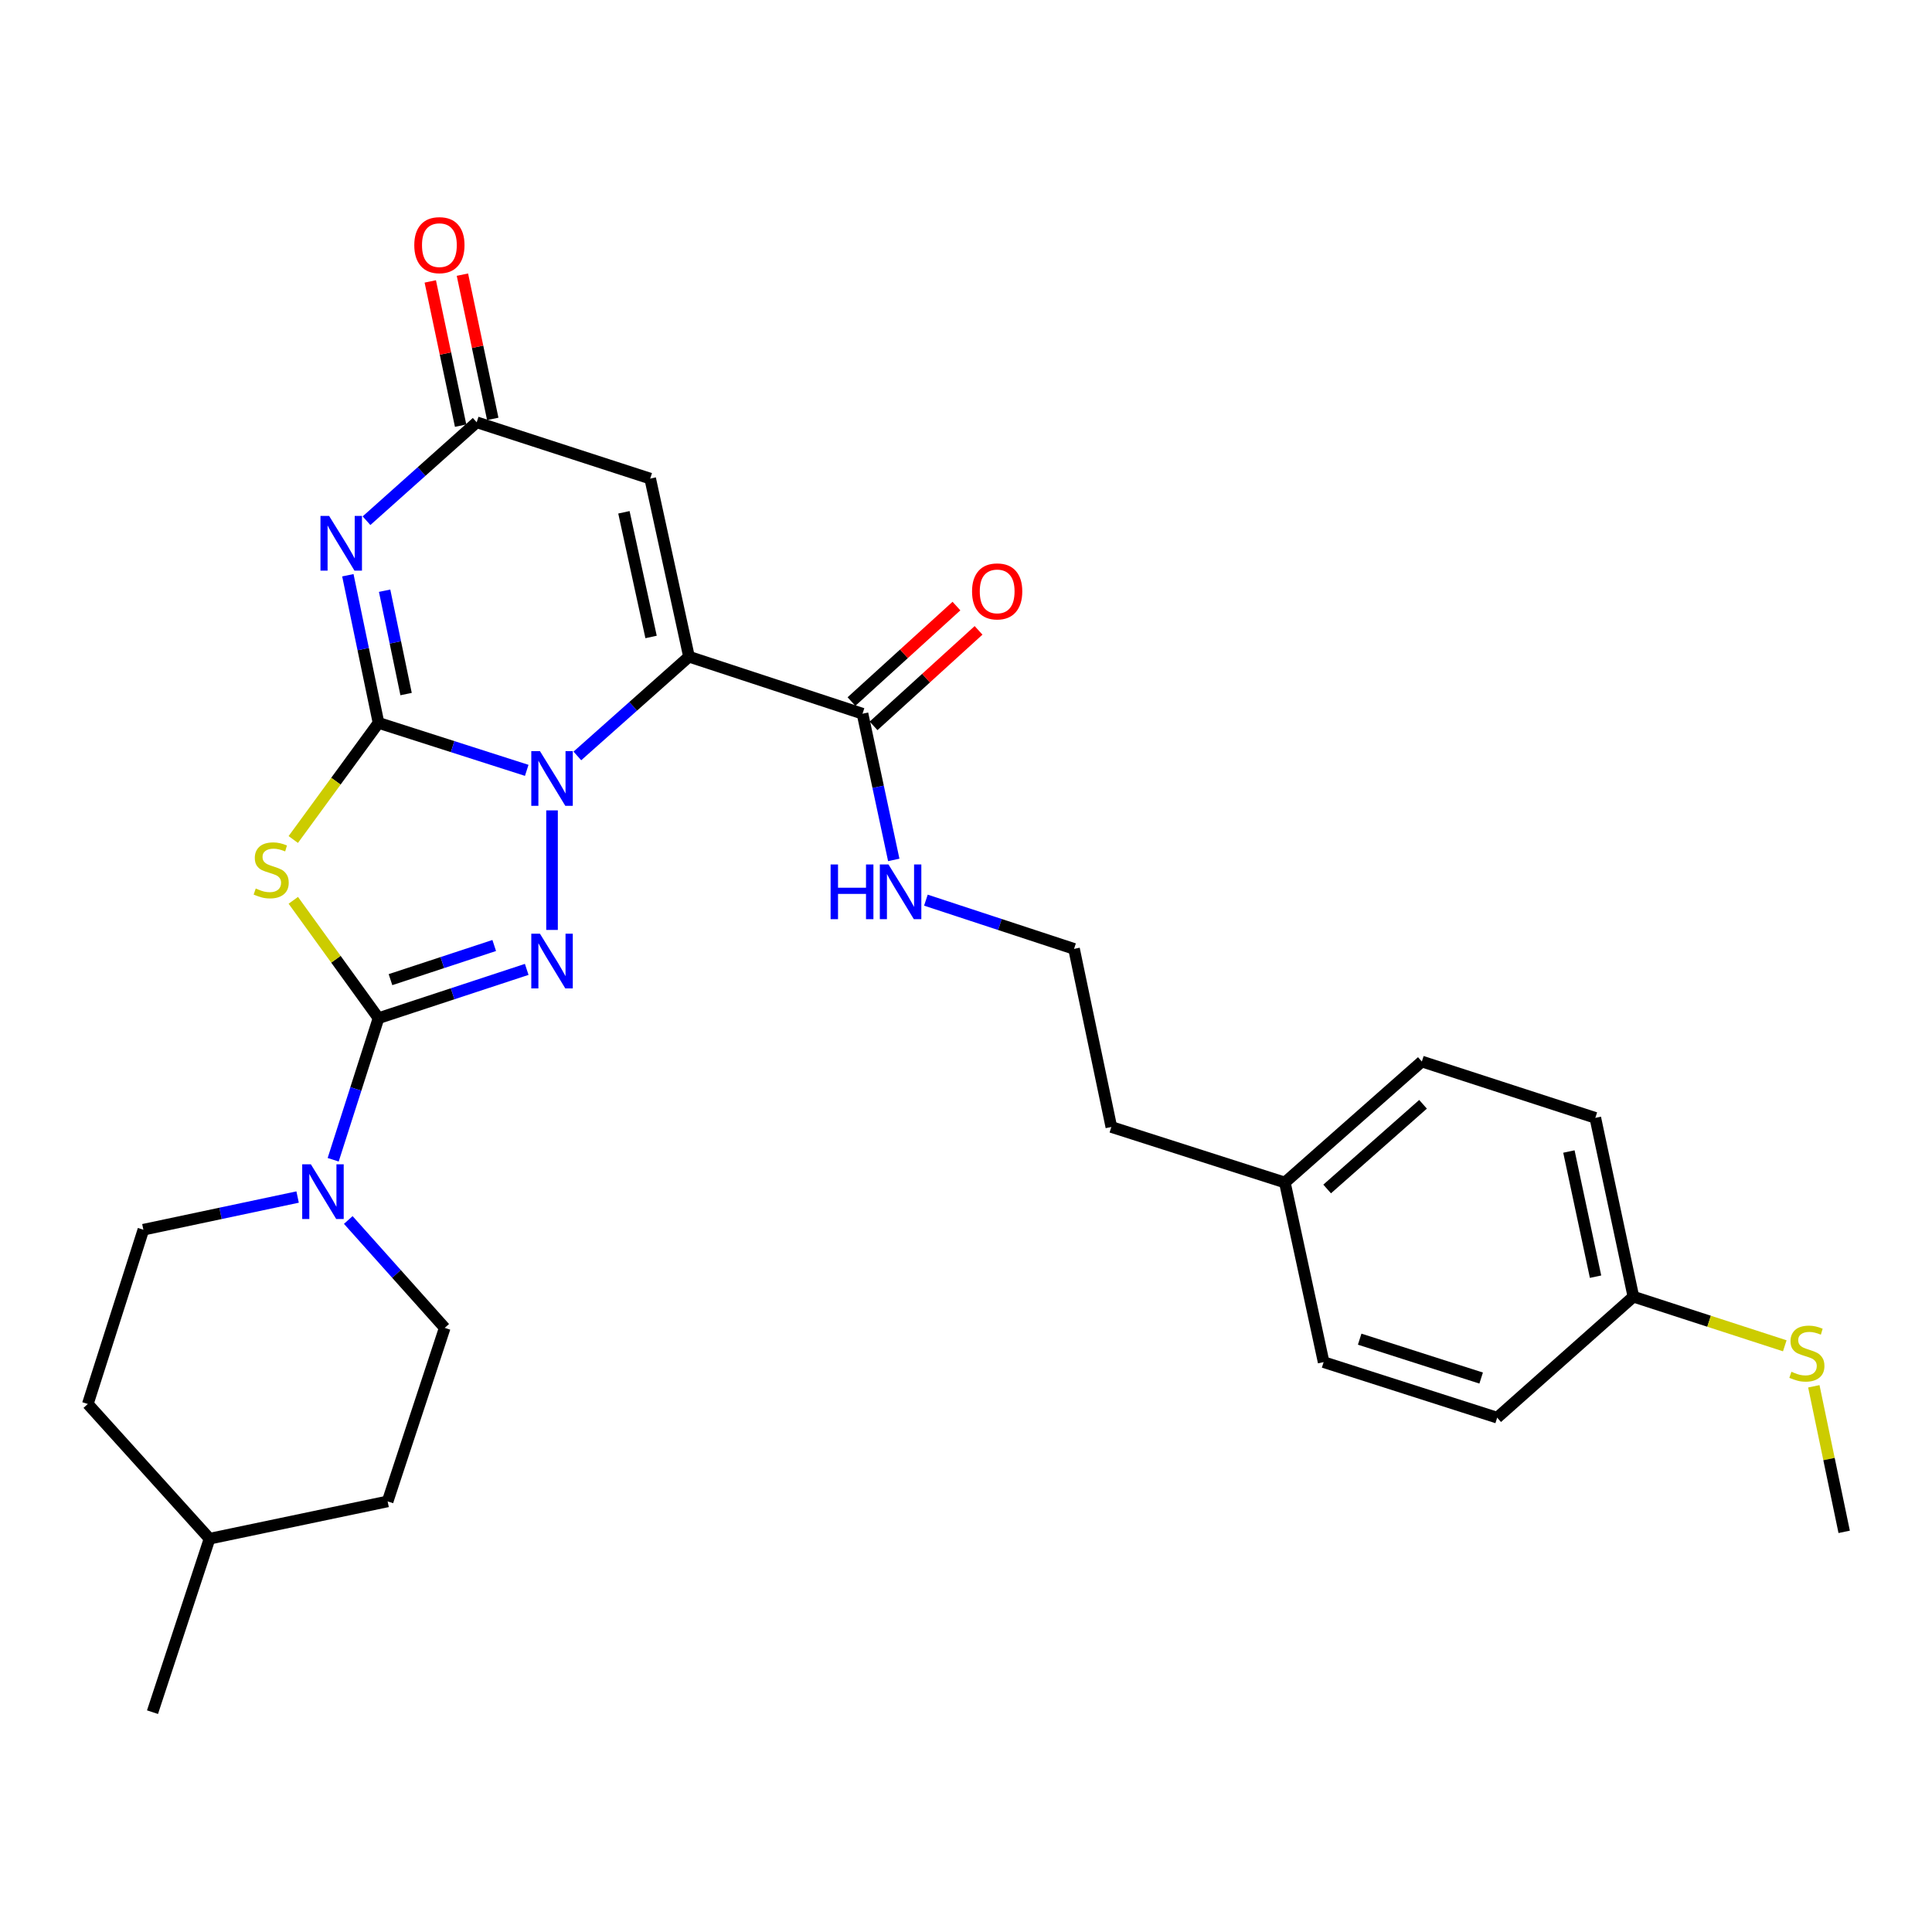 <?xml version='1.0' encoding='iso-8859-1'?>
<svg version='1.1' baseProfile='full'
              xmlns='http://www.w3.org/2000/svg'
                      xmlns:rdkit='http://www.rdkit.org/xml'
                      xmlns:xlink='http://www.w3.org/1999/xlink'
                  xml:space='preserve'
width='1000px' height='1000px' viewBox='0 0 1000 1000'>
<!-- END OF HEADER -->
<rect style='opacity:1.0;fill:#FFFFFF;stroke:none' width='1000' height='1000' x='0' y='0'> </rect>
<path class='bond-0' d='M 195.921,374.167 L 234.278,386.45' style='fill:none;fill-rule:evenodd;stroke:#000000;stroke-width:6px;stroke-linecap:butt;stroke-linejoin:miter;stroke-opacity:1' />
<path class='bond-0' d='M 234.278,386.45 L 272.635,398.733' style='fill:none;fill-rule:evenodd;stroke:#0000FF;stroke-width:6px;stroke-linecap:butt;stroke-linejoin:miter;stroke-opacity:1' />
<path class='bond-4' d='M 195.921,374.167 L 173.861,404.348' style='fill:none;fill-rule:evenodd;stroke:#000000;stroke-width:6px;stroke-linecap:butt;stroke-linejoin:miter;stroke-opacity:1' />
<path class='bond-4' d='M 173.861,404.348 L 151.8,434.528' style='fill:none;fill-rule:evenodd;stroke:#CCCC00;stroke-width:6px;stroke-linecap:butt;stroke-linejoin:miter;stroke-opacity:1' />
<path class='bond-5' d='M 195.921,374.167 L 187.985,335.955' style='fill:none;fill-rule:evenodd;stroke:#000000;stroke-width:6px;stroke-linecap:butt;stroke-linejoin:miter;stroke-opacity:1' />
<path class='bond-5' d='M 187.985,335.955 L 180.05,297.744' style='fill:none;fill-rule:evenodd;stroke:#0000FF;stroke-width:6px;stroke-linecap:butt;stroke-linejoin:miter;stroke-opacity:1' />
<path class='bond-5' d='M 210.186,359.247 L 204.631,332.498' style='fill:none;fill-rule:evenodd;stroke:#000000;stroke-width:6px;stroke-linecap:butt;stroke-linejoin:miter;stroke-opacity:1' />
<path class='bond-5' d='M 204.631,332.498 L 199.076,305.75' style='fill:none;fill-rule:evenodd;stroke:#0000FF;stroke-width:6px;stroke-linecap:butt;stroke-linejoin:miter;stroke-opacity:1' />
<path class='bond-1' d='M 298.844,391.269 L 327.731,365.585' style='fill:none;fill-rule:evenodd;stroke:#0000FF;stroke-width:6px;stroke-linecap:butt;stroke-linejoin:miter;stroke-opacity:1' />
<path class='bond-1' d='M 327.731,365.585 L 356.617,339.901' style='fill:none;fill-rule:evenodd;stroke:#000000;stroke-width:6px;stroke-linecap:butt;stroke-linejoin:miter;stroke-opacity:1' />
<path class='bond-3' d='M 285.733,419.45 L 285.733,481.332' style='fill:none;fill-rule:evenodd;stroke:#0000FF;stroke-width:6px;stroke-linecap:butt;stroke-linejoin:miter;stroke-opacity:1' />
<path class='bond-9' d='M 356.617,339.901 L 446.438,369.416' style='fill:none;fill-rule:evenodd;stroke:#000000;stroke-width:6px;stroke-linecap:butt;stroke-linejoin:miter;stroke-opacity:1' />
<path class='bond-30' d='M 356.617,339.901 L 336.537,247.719' style='fill:none;fill-rule:evenodd;stroke:#000000;stroke-width:6px;stroke-linecap:butt;stroke-linejoin:miter;stroke-opacity:1' />
<path class='bond-30' d='M 336.994,329.692 L 322.938,265.164' style='fill:none;fill-rule:evenodd;stroke:#000000;stroke-width:6px;stroke-linecap:butt;stroke-linejoin:miter;stroke-opacity:1' />
<path class='bond-2' d='M 195.921,526.995 L 173.869,496.5' style='fill:none;fill-rule:evenodd;stroke:#000000;stroke-width:6px;stroke-linecap:butt;stroke-linejoin:miter;stroke-opacity:1' />
<path class='bond-2' d='M 173.869,496.5 L 151.817,466.004' style='fill:none;fill-rule:evenodd;stroke:#CCCC00;stroke-width:6px;stroke-linecap:butt;stroke-linejoin:miter;stroke-opacity:1' />
<path class='bond-8' d='M 195.921,526.995 L 184.186,563.642' style='fill:none;fill-rule:evenodd;stroke:#000000;stroke-width:6px;stroke-linecap:butt;stroke-linejoin:miter;stroke-opacity:1' />
<path class='bond-8' d='M 184.186,563.642 L 172.451,600.289' style='fill:none;fill-rule:evenodd;stroke:#0000FF;stroke-width:6px;stroke-linecap:butt;stroke-linejoin:miter;stroke-opacity:1' />
<path class='bond-29' d='M 195.921,526.995 L 234.275,514.374' style='fill:none;fill-rule:evenodd;stroke:#000000;stroke-width:6px;stroke-linecap:butt;stroke-linejoin:miter;stroke-opacity:1' />
<path class='bond-29' d='M 234.275,514.374 L 272.629,501.754' style='fill:none;fill-rule:evenodd;stroke:#0000FF;stroke-width:6px;stroke-linecap:butt;stroke-linejoin:miter;stroke-opacity:1' />
<path class='bond-29' d='M 202.114,507.06 L 228.961,498.225' style='fill:none;fill-rule:evenodd;stroke:#000000;stroke-width:6px;stroke-linecap:butt;stroke-linejoin:miter;stroke-opacity:1' />
<path class='bond-29' d='M 228.961,498.225 L 255.809,489.391' style='fill:none;fill-rule:evenodd;stroke:#0000FF;stroke-width:6px;stroke-linecap:butt;stroke-linejoin:miter;stroke-opacity:1' />
<path class='bond-7' d='M 189.706,269.516 L 218.221,244.044' style='fill:none;fill-rule:evenodd;stroke:#0000FF;stroke-width:6px;stroke-linecap:butt;stroke-linejoin:miter;stroke-opacity:1' />
<path class='bond-7' d='M 218.221,244.044 L 246.735,218.572' style='fill:none;fill-rule:evenodd;stroke:#000000;stroke-width:6px;stroke-linecap:butt;stroke-linejoin:miter;stroke-opacity:1' />
<path class='bond-6' d='M 336.537,247.719 L 246.735,218.572' style='fill:none;fill-rule:evenodd;stroke:#000000;stroke-width:6px;stroke-linecap:butt;stroke-linejoin:miter;stroke-opacity:1' />
<path class='bond-10' d='M 255.053,216.822 L 247.2,179.491' style='fill:none;fill-rule:evenodd;stroke:#000000;stroke-width:6px;stroke-linecap:butt;stroke-linejoin:miter;stroke-opacity:1' />
<path class='bond-10' d='M 247.2,179.491 L 239.346,142.159' style='fill:none;fill-rule:evenodd;stroke:#FF0000;stroke-width:6px;stroke-linecap:butt;stroke-linejoin:miter;stroke-opacity:1' />
<path class='bond-10' d='M 238.417,220.322 L 230.563,182.991' style='fill:none;fill-rule:evenodd;stroke:#000000;stroke-width:6px;stroke-linecap:butt;stroke-linejoin:miter;stroke-opacity:1' />
<path class='bond-10' d='M 230.563,182.991 L 222.71,145.659' style='fill:none;fill-rule:evenodd;stroke:#FF0000;stroke-width:6px;stroke-linecap:butt;stroke-linejoin:miter;stroke-opacity:1' />
<path class='bond-11' d='M 154.046,619.585 L 114.13,628.042' style='fill:none;fill-rule:evenodd;stroke:#0000FF;stroke-width:6px;stroke-linecap:butt;stroke-linejoin:miter;stroke-opacity:1' />
<path class='bond-11' d='M 114.13,628.042 L 74.214,636.499' style='fill:none;fill-rule:evenodd;stroke:#000000;stroke-width:6px;stroke-linecap:butt;stroke-linejoin:miter;stroke-opacity:1' />
<path class='bond-12' d='M 180.266,631.464 L 205.227,659.384' style='fill:none;fill-rule:evenodd;stroke:#0000FF;stroke-width:6px;stroke-linecap:butt;stroke-linejoin:miter;stroke-opacity:1' />
<path class='bond-12' d='M 205.227,659.384 L 230.187,687.303' style='fill:none;fill-rule:evenodd;stroke:#000000;stroke-width:6px;stroke-linecap:butt;stroke-linejoin:miter;stroke-opacity:1' />
<path class='bond-13' d='M 452.158,375.704 L 479.327,350.991' style='fill:none;fill-rule:evenodd;stroke:#000000;stroke-width:6px;stroke-linecap:butt;stroke-linejoin:miter;stroke-opacity:1' />
<path class='bond-13' d='M 479.327,350.991 L 506.496,326.278' style='fill:none;fill-rule:evenodd;stroke:#FF0000;stroke-width:6px;stroke-linecap:butt;stroke-linejoin:miter;stroke-opacity:1' />
<path class='bond-13' d='M 440.718,363.128 L 467.887,338.415' style='fill:none;fill-rule:evenodd;stroke:#000000;stroke-width:6px;stroke-linecap:butt;stroke-linejoin:miter;stroke-opacity:1' />
<path class='bond-13' d='M 467.887,338.415 L 495.057,313.701' style='fill:none;fill-rule:evenodd;stroke:#FF0000;stroke-width:6px;stroke-linecap:butt;stroke-linejoin:miter;stroke-opacity:1' />
<path class='bond-14' d='M 446.438,369.416 L 454.524,407.254' style='fill:none;fill-rule:evenodd;stroke:#000000;stroke-width:6px;stroke-linecap:butt;stroke-linejoin:miter;stroke-opacity:1' />
<path class='bond-14' d='M 454.524,407.254 L 462.61,445.091' style='fill:none;fill-rule:evenodd;stroke:#0000FF;stroke-width:6px;stroke-linecap:butt;stroke-linejoin:miter;stroke-opacity:1' />
<path class='bond-17' d='M 74.214,636.499 L 45.455,726.698' style='fill:none;fill-rule:evenodd;stroke:#000000;stroke-width:6px;stroke-linecap:butt;stroke-linejoin:miter;stroke-opacity:1' />
<path class='bond-18' d='M 230.187,687.303 L 200.634,777.124' style='fill:none;fill-rule:evenodd;stroke:#000000;stroke-width:6px;stroke-linecap:butt;stroke-linejoin:miter;stroke-opacity:1' />
<path class='bond-24' d='M 479.243,465.918 L 517.583,478.53' style='fill:none;fill-rule:evenodd;stroke:#0000FF;stroke-width:6px;stroke-linecap:butt;stroke-linejoin:miter;stroke-opacity:1' />
<path class='bond-24' d='M 517.583,478.53 L 555.923,491.142' style='fill:none;fill-rule:evenodd;stroke:#000000;stroke-width:6px;stroke-linecap:butt;stroke-linejoin:miter;stroke-opacity:1' />
<path class='bond-15' d='M 845.438,671.153 L 825.736,578.602' style='fill:none;fill-rule:evenodd;stroke:#000000;stroke-width:6px;stroke-linecap:butt;stroke-linejoin:miter;stroke-opacity:1' />
<path class='bond-15' d='M 825.854,660.81 L 812.063,596.024' style='fill:none;fill-rule:evenodd;stroke:#000000;stroke-width:6px;stroke-linecap:butt;stroke-linejoin:miter;stroke-opacity:1' />
<path class='bond-16' d='M 845.438,671.153 L 884.619,683.87' style='fill:none;fill-rule:evenodd;stroke:#000000;stroke-width:6px;stroke-linecap:butt;stroke-linejoin:miter;stroke-opacity:1' />
<path class='bond-16' d='M 884.619,683.87 L 923.8,696.586' style='fill:none;fill-rule:evenodd;stroke:#CCCC00;stroke-width:6px;stroke-linecap:butt;stroke-linejoin:miter;stroke-opacity:1' />
<path class='bond-32' d='M 845.438,671.153 L 774.932,733.782' style='fill:none;fill-rule:evenodd;stroke:#000000;stroke-width:6px;stroke-linecap:butt;stroke-linejoin:miter;stroke-opacity:1' />
<path class='bond-27' d='M 938.836,717.544 L 946.691,755.211' style='fill:none;fill-rule:evenodd;stroke:#CCCC00;stroke-width:6px;stroke-linecap:butt;stroke-linejoin:miter;stroke-opacity:1' />
<path class='bond-27' d='M 946.691,755.211 L 954.545,792.879' style='fill:none;fill-rule:evenodd;stroke:#000000;stroke-width:6px;stroke-linecap:butt;stroke-linejoin:miter;stroke-opacity:1' />
<path class='bond-31' d='M 45.455,726.698 L 108.462,796.43' style='fill:none;fill-rule:evenodd;stroke:#000000;stroke-width:6px;stroke-linecap:butt;stroke-linejoin:miter;stroke-opacity:1' />
<path class='bond-25' d='M 200.634,777.124 L 108.462,796.43' style='fill:none;fill-rule:evenodd;stroke:#000000;stroke-width:6px;stroke-linecap:butt;stroke-linejoin:miter;stroke-opacity:1' />
<path class='bond-19' d='M 665.04,612.065 L 575.229,583.324' style='fill:none;fill-rule:evenodd;stroke:#000000;stroke-width:6px;stroke-linecap:butt;stroke-linejoin:miter;stroke-opacity:1' />
<path class='bond-22' d='M 665.04,612.065 L 685.111,705.032' style='fill:none;fill-rule:evenodd;stroke:#000000;stroke-width:6px;stroke-linecap:butt;stroke-linejoin:miter;stroke-opacity:1' />
<path class='bond-23' d='M 665.04,612.065 L 735.943,549.446' style='fill:none;fill-rule:evenodd;stroke:#000000;stroke-width:6px;stroke-linecap:butt;stroke-linejoin:miter;stroke-opacity:1' />
<path class='bond-23' d='M 686.93,615.415 L 736.562,571.581' style='fill:none;fill-rule:evenodd;stroke:#000000;stroke-width:6px;stroke-linecap:butt;stroke-linejoin:miter;stroke-opacity:1' />
<path class='bond-20' d='M 774.932,733.782 L 685.111,705.032' style='fill:none;fill-rule:evenodd;stroke:#000000;stroke-width:6px;stroke-linecap:butt;stroke-linejoin:miter;stroke-opacity:1' />
<path class='bond-20' d='M 766.641,713.278 L 703.767,693.152' style='fill:none;fill-rule:evenodd;stroke:#000000;stroke-width:6px;stroke-linecap:butt;stroke-linejoin:miter;stroke-opacity:1' />
<path class='bond-21' d='M 825.736,578.602 L 735.943,549.446' style='fill:none;fill-rule:evenodd;stroke:#000000;stroke-width:6px;stroke-linecap:butt;stroke-linejoin:miter;stroke-opacity:1' />
<path class='bond-26' d='M 555.923,491.142 L 575.229,583.324' style='fill:none;fill-rule:evenodd;stroke:#000000;stroke-width:6px;stroke-linecap:butt;stroke-linejoin:miter;stroke-opacity:1' />
<path class='bond-28' d='M 108.462,796.43 L 78.937,886.213' style='fill:none;fill-rule:evenodd;stroke:#000000;stroke-width:6px;stroke-linecap:butt;stroke-linejoin:miter;stroke-opacity:1' />
<path  class='atom-1' d='M 279.473 388.767
L 288.753 403.767
Q 289.673 405.247, 291.153 407.927
Q 292.633 410.607, 292.713 410.767
L 292.713 388.767
L 296.473 388.767
L 296.473 417.087
L 292.593 417.087
L 282.633 400.687
Q 281.473 398.767, 280.233 396.567
Q 279.033 394.367, 278.673 393.687
L 278.673 417.087
L 274.993 417.087
L 274.993 388.767
L 279.473 388.767
' fill='#0000FF'/>
<path  class='atom-4' d='M 279.473 483.282
L 288.753 498.282
Q 289.673 499.762, 291.153 502.442
Q 292.633 505.122, 292.713 505.282
L 292.713 483.282
L 296.473 483.282
L 296.473 511.602
L 292.593 511.602
L 282.633 495.202
Q 281.473 493.282, 280.233 491.082
Q 279.033 488.882, 278.673 488.202
L 278.673 511.602
L 274.993 511.602
L 274.993 483.282
L 279.473 483.282
' fill='#0000FF'/>
<path  class='atom-5' d='M 132.366 459.89
Q 132.686 460.01, 134.006 460.57
Q 135.326 461.13, 136.766 461.49
Q 138.246 461.81, 139.686 461.81
Q 142.366 461.81, 143.926 460.53
Q 145.486 459.21, 145.486 456.93
Q 145.486 455.37, 144.686 454.41
Q 143.926 453.45, 142.726 452.93
Q 141.526 452.41, 139.526 451.81
Q 137.006 451.05, 135.486 450.33
Q 134.006 449.61, 132.926 448.09
Q 131.886 446.57, 131.886 444.01
Q 131.886 440.45, 134.286 438.25
Q 136.726 436.05, 141.526 436.05
Q 144.806 436.05, 148.526 437.61
L 147.606 440.69
Q 144.206 439.29, 141.646 439.29
Q 138.886 439.29, 137.366 440.45
Q 135.846 441.57, 135.886 443.53
Q 135.886 445.05, 136.646 445.97
Q 137.446 446.89, 138.566 447.41
Q 139.726 447.93, 141.646 448.53
Q 144.206 449.33, 145.726 450.13
Q 147.246 450.93, 148.326 452.57
Q 149.446 454.17, 149.446 456.93
Q 149.446 460.85, 146.806 462.97
Q 144.206 465.05, 139.846 465.05
Q 137.326 465.05, 135.406 464.49
Q 133.526 463.97, 131.286 463.05
L 132.366 459.89
' fill='#CCCC00'/>
<path  class='atom-6' d='M 170.356 267.05
L 179.636 282.05
Q 180.556 283.53, 182.036 286.21
Q 183.516 288.89, 183.596 289.05
L 183.596 267.05
L 187.356 267.05
L 187.356 295.37
L 183.476 295.37
L 173.516 278.97
Q 172.356 277.05, 171.116 274.85
Q 169.916 272.65, 169.556 271.97
L 169.556 295.37
L 165.876 295.37
L 165.876 267.05
L 170.356 267.05
' fill='#0000FF'/>
<path  class='atom-9' d='M 160.902 602.647
L 170.182 617.647
Q 171.102 619.127, 172.582 621.807
Q 174.062 624.487, 174.142 624.647
L 174.142 602.647
L 177.902 602.647
L 177.902 630.967
L 174.022 630.967
L 164.062 614.567
Q 162.902 612.647, 161.662 610.447
Q 160.462 608.247, 160.102 607.567
L 160.102 630.967
L 156.422 630.967
L 156.422 602.647
L 160.902 602.647
' fill='#0000FF'/>
<path  class='atom-11' d='M 214.43 126.885
Q 214.43 120.085, 217.79 116.285
Q 221.15 112.485, 227.43 112.485
Q 233.71 112.485, 237.07 116.285
Q 240.43 120.085, 240.43 126.885
Q 240.43 133.765, 237.03 137.685
Q 233.63 141.565, 227.43 141.565
Q 221.19 141.565, 217.79 137.685
Q 214.43 133.805, 214.43 126.885
M 227.43 138.365
Q 231.75 138.365, 234.07 135.485
Q 236.43 132.565, 236.43 126.885
Q 236.43 121.325, 234.07 118.525
Q 231.75 115.685, 227.43 115.685
Q 223.11 115.685, 220.75 118.485
Q 218.43 121.285, 218.43 126.885
Q 218.43 132.605, 220.75 135.485
Q 223.11 138.365, 227.43 138.365
' fill='#FF0000'/>
<path  class='atom-14' d='M 503.132 306.102
Q 503.132 299.302, 506.492 295.502
Q 509.852 291.702, 516.132 291.702
Q 522.412 291.702, 525.772 295.502
Q 529.132 299.302, 529.132 306.102
Q 529.132 312.982, 525.732 316.902
Q 522.332 320.782, 516.132 320.782
Q 509.892 320.782, 506.492 316.902
Q 503.132 313.022, 503.132 306.102
M 516.132 317.582
Q 520.452 317.582, 522.772 314.702
Q 525.132 311.782, 525.132 306.102
Q 525.132 300.542, 522.772 297.742
Q 520.452 294.902, 516.132 294.902
Q 511.812 294.902, 509.452 297.702
Q 507.132 300.502, 507.132 306.102
Q 507.132 311.822, 509.452 314.702
Q 511.812 317.582, 516.132 317.582
' fill='#FF0000'/>
<path  class='atom-15' d='M 429.92 447.448
L 433.76 447.448
L 433.76 459.488
L 448.24 459.488
L 448.24 447.448
L 452.08 447.448
L 452.08 475.768
L 448.24 475.768
L 448.24 462.688
L 433.76 462.688
L 433.76 475.768
L 429.92 475.768
L 429.92 447.448
' fill='#0000FF'/>
<path  class='atom-15' d='M 459.88 447.448
L 469.16 462.448
Q 470.08 463.928, 471.56 466.608
Q 473.04 469.288, 473.12 469.448
L 473.12 447.448
L 476.88 447.448
L 476.88 475.768
L 473 475.768
L 463.04 459.368
Q 461.88 457.448, 460.64 455.248
Q 459.44 453.048, 459.08 452.368
L 459.08 475.768
L 455.4 475.768
L 455.4 447.448
L 459.88 447.448
' fill='#0000FF'/>
<path  class='atom-17' d='M 927.24 710.02
Q 927.56 710.14, 928.88 710.7
Q 930.2 711.26, 931.64 711.62
Q 933.12 711.94, 934.56 711.94
Q 937.24 711.94, 938.8 710.66
Q 940.36 709.34, 940.36 707.06
Q 940.36 705.5, 939.56 704.54
Q 938.8 703.58, 937.6 703.06
Q 936.4 702.54, 934.4 701.94
Q 931.88 701.18, 930.36 700.46
Q 928.88 699.74, 927.8 698.22
Q 926.76 696.7, 926.76 694.14
Q 926.76 690.58, 929.16 688.38
Q 931.6 686.18, 936.4 686.18
Q 939.68 686.18, 943.4 687.74
L 942.48 690.82
Q 939.08 689.42, 936.52 689.42
Q 933.76 689.42, 932.24 690.58
Q 930.72 691.7, 930.76 693.66
Q 930.76 695.18, 931.52 696.1
Q 932.32 697.02, 933.44 697.54
Q 934.6 698.06, 936.52 698.66
Q 939.08 699.46, 940.6 700.26
Q 942.12 701.06, 943.2 702.7
Q 944.32 704.3, 944.32 707.06
Q 944.32 710.98, 941.68 713.1
Q 939.08 715.18, 934.72 715.18
Q 932.2 715.18, 930.28 714.62
Q 928.4 714.1, 926.16 713.18
L 927.24 710.02
' fill='#CCCC00'/>
</svg>
